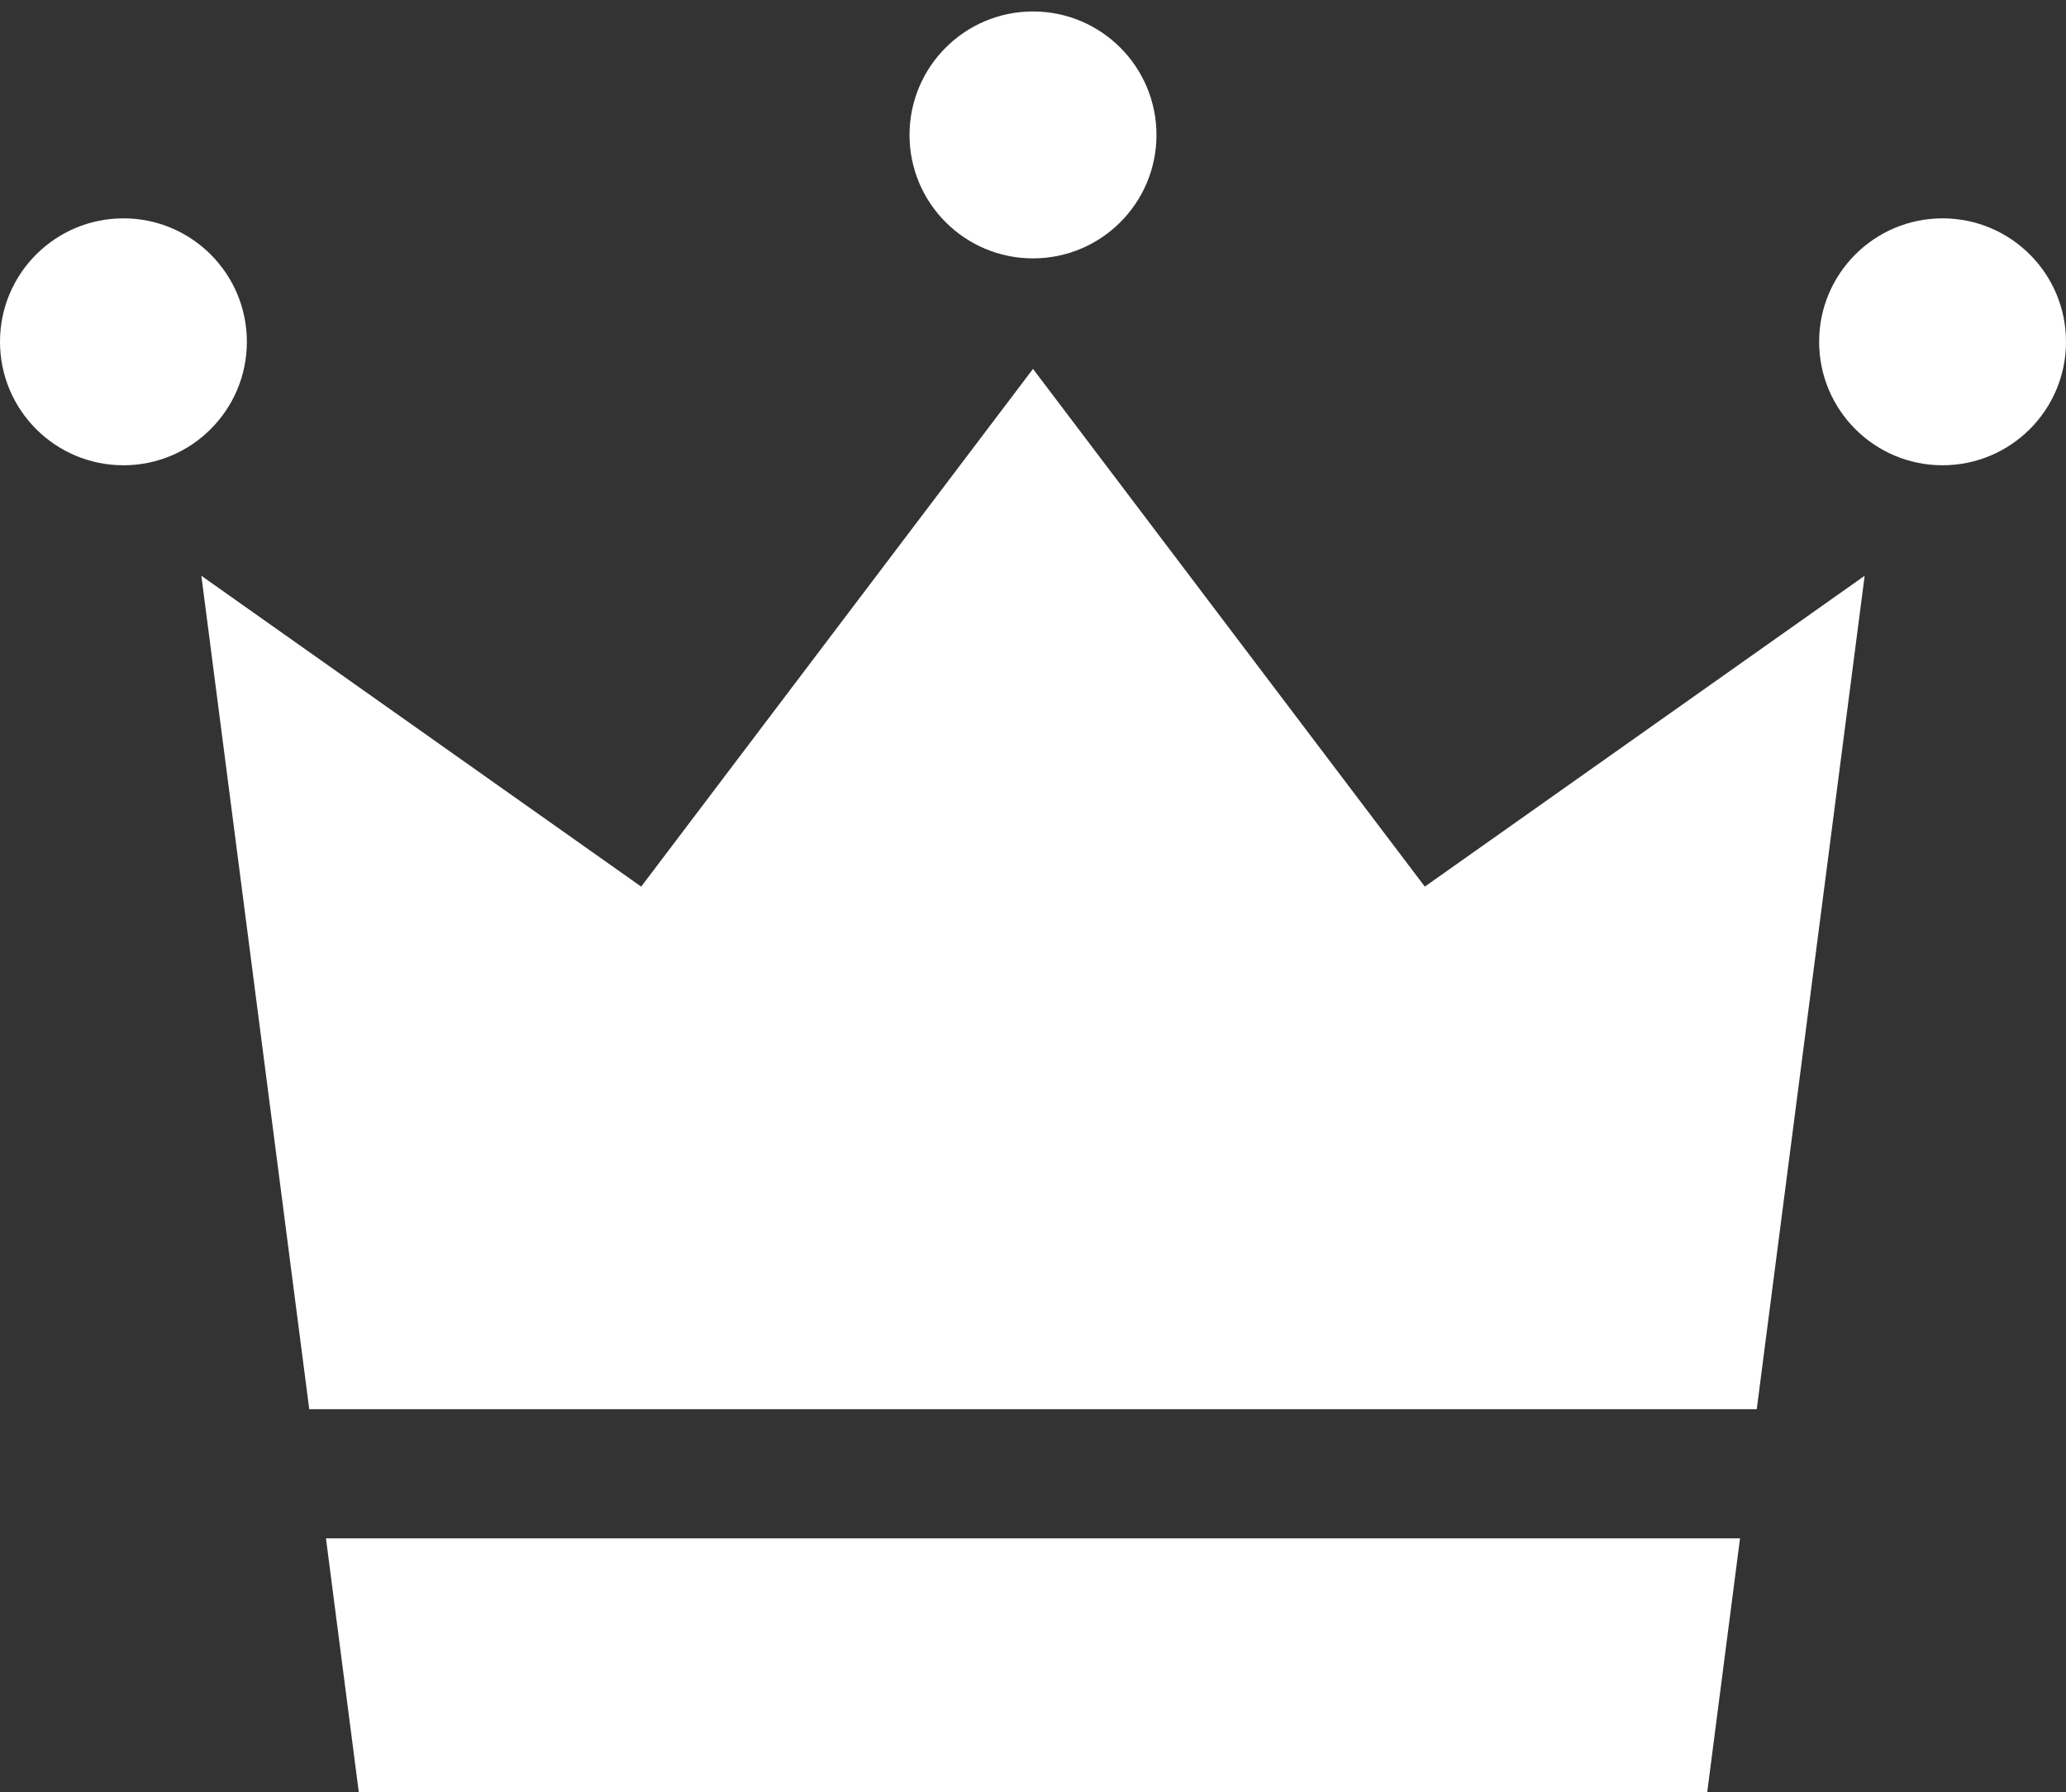 <?xml version="1.0" encoding="UTF-8" standalone="no"?>
<!DOCTYPE svg PUBLIC "-//W3C//DTD SVG 1.1//EN" "http://www.w3.org/Graphics/SVG/1.1/DTD/svg11.dtd">
<svg version="1.1" xmlns="http://www.w3.org/2000/svg" xmlns:xlink="http://www.w3.org/1999/xlink" preserveAspectRatio="xMidYMid meet" viewBox="0 0 256 222" width="256" height="222"><rect x="0" y="0" width="256" height="222" fill="#333333" stroke="none"/><defs><path d="M15.3 57.64C6.84 57.64 0 50.79 0 42.34C0 33.9 6.84 27.05 15.3 27.05C23.74 27.05 30.59 33.9 30.59 42.34C30.59 50.79 23.74 57.64 15.3 57.64Z" id="f5gybbAYtH"></path><path d="M240.7 57.64C232.26 57.64 225.41 50.79 225.41 42.34C225.41 33.9 232.26 27.05 240.7 27.05C249.16 27.05 256 33.9 256 42.34C256 50.79 249.16 57.64 240.7 57.64Z" id="b10vmoKvD"></path><path d="M128 32.01C119.55 32.01 112.7 25.16 112.7 16.72C112.7 8.27 119.55 1.42 128 1.42C136.45 1.42 143.3 8.27 143.3 16.72C143.3 25.16 136.45 32.01 128 32.01Z" id="b6yhj4fUZ"></path><path d="M231.05 71.33L176.55 109.84L128 45.7L79.45 109.84L24.95 71.33L38.32 174.58L217.68 174.58L231.05 71.33Z" id="fgOBzvjOY"></path><path d="M44.53 222.58L128 222.58L211.47 222.58L215.61 190.58L40.39 190.58L44.53 222.58Z" id="a3sfpPlJJZ"></path></defs><g><g><g><use xlink:href="#f5gybbAYtH" opacity="1" fill="#ffffff" fill-opacity="1"></use><g><use xlink:href="#f5gybbAYtH" opacity="1" fill-opacity="0" stroke="#000000" stroke-width="1" stroke-opacity="0"></use></g></g><g><use xlink:href="#b10vmoKvD" opacity="1" fill="#ffffff" fill-opacity="1"></use><g><use xlink:href="#b10vmoKvD" opacity="1" fill-opacity="0" stroke="#000000" stroke-width="1" stroke-opacity="0"></use></g></g><g><use xlink:href="#b6yhj4fUZ" opacity="1" fill="#ffffff" fill-opacity="1"></use><g><use xlink:href="#b6yhj4fUZ" opacity="1" fill-opacity="0" stroke="#000000" stroke-width="1" stroke-opacity="0"></use></g></g><g><use xlink:href="#fgOBzvjOY" opacity="1" fill="#ffffff" fill-opacity="1"></use><g><use xlink:href="#fgOBzvjOY" opacity="1" fill-opacity="0" stroke="#000000" stroke-width="1" stroke-opacity="0"></use></g></g><g><use xlink:href="#a3sfpPlJJZ" opacity="1" fill="#ffffff" fill-opacity="1"></use><g><use xlink:href="#a3sfpPlJJZ" opacity="1" fill-opacity="0" stroke="#000000" stroke-width="1" stroke-opacity="0"></use></g></g></g></g></svg>